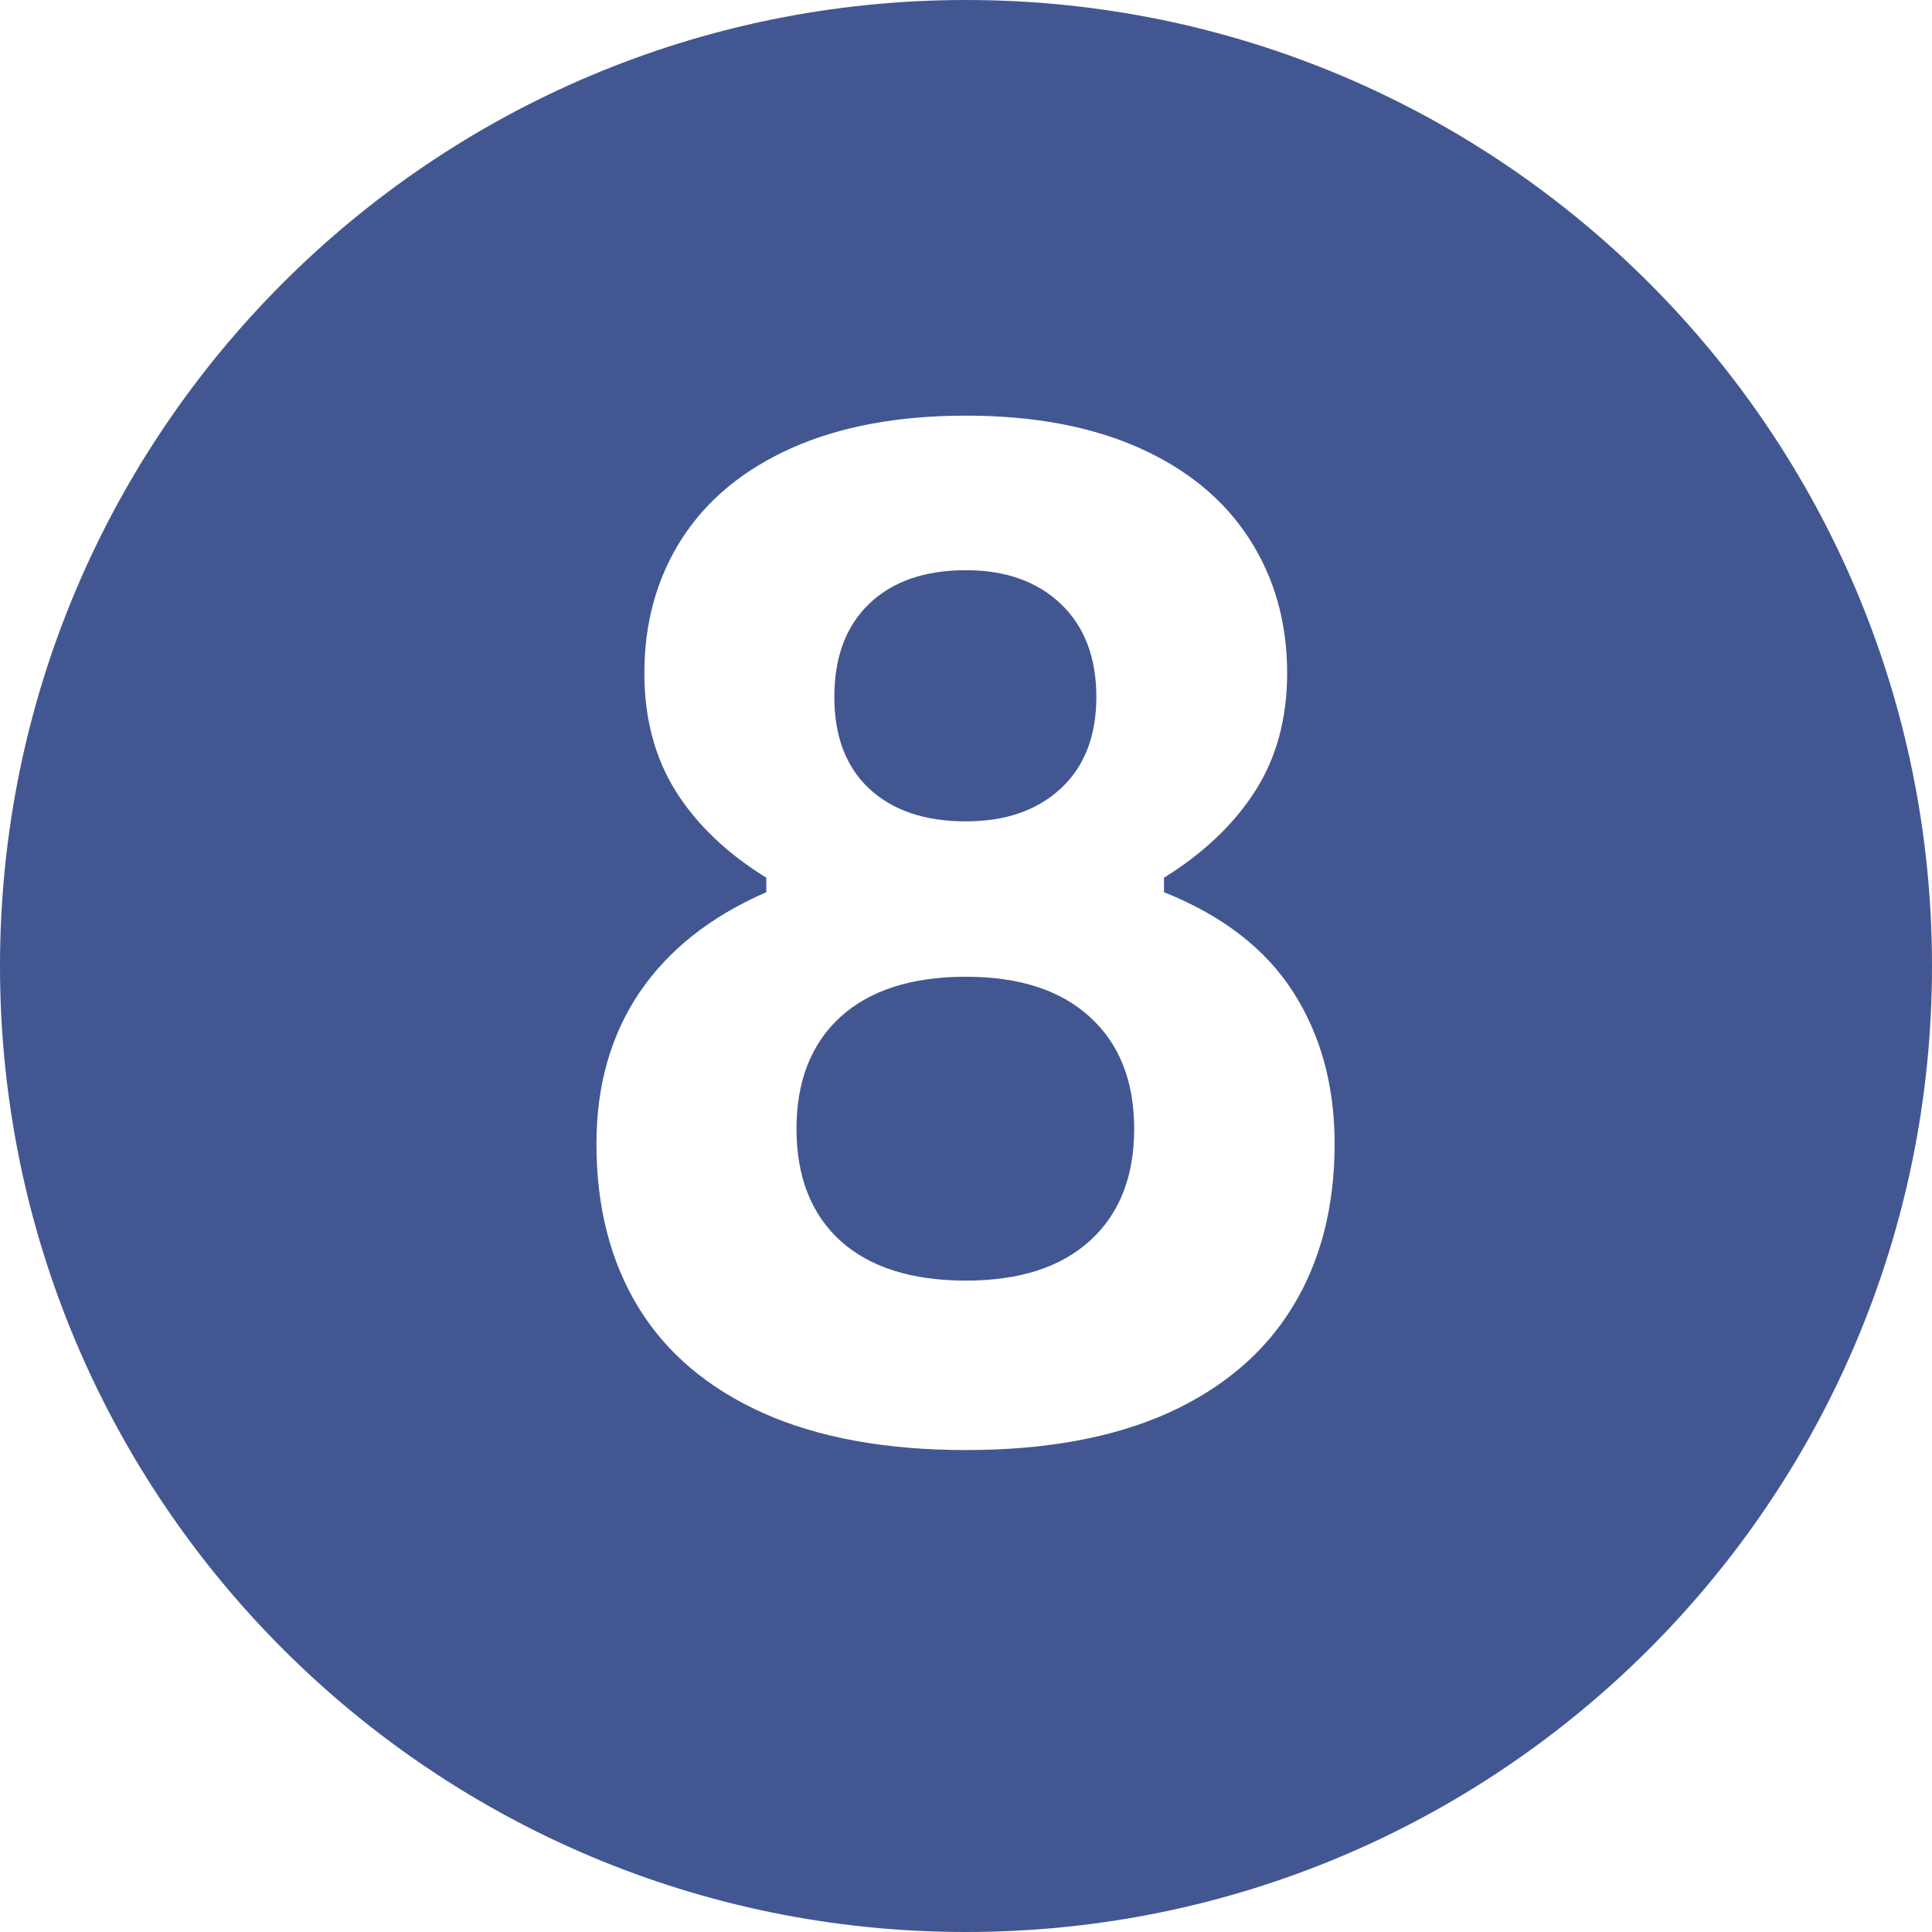 <svg xmlns="http://www.w3.org/2000/svg" xmlns:xlink="http://www.w3.org/1999/xlink" width="100" zoomAndPan="magnify" viewBox="0 0 75 75" height="100" preserveAspectRatio="xMidYMid meet" version="1.0"><defs><g/><clipPath id="1f02bcf844"><path d="M 37.5 0 C 16.789 0 0 16.789 0 37.5 C 0 58.211 16.789 75 37.5 75 C 58.211 75 75 58.211 75 37.5 C 75 16.789 58.211 0 37.5 0 " clip-rule="nonzero"/></clipPath></defs><rect x="-7.5" width="90" fill="#ffffff" y="-7.5" height="90" fill-opacity="1"/><rect x="-7.5" width="90" fill="#ffffff" y="-7.5" height="90" fill-opacity="1"/><g clip-path="url(#1f02bcf844)"><rect x="-7.5" width="90" fill="#425792" y="-7.5" height="90" fill-opacity="1"/></g><g fill="#ffffff" fill-opacity="1"><g transform="translate(20.748, 55.729)"><g><path d="M 16.75 0.562 C 13.645 0.562 11.02 0.082 8.875 -0.875 C 6.727 -1.844 5.113 -3.211 4.031 -4.984 C 2.945 -6.766 2.406 -8.879 2.406 -11.328 C 2.406 -13.586 2.961 -15.547 4.078 -17.203 C 5.203 -18.859 6.844 -20.156 9 -21.094 L 9 -21.656 C 7.469 -22.602 6.297 -23.723 5.484 -25.016 C 4.672 -26.316 4.266 -27.844 4.266 -29.594 C 4.266 -31.562 4.75 -33.301 5.719 -34.812 C 6.695 -36.332 8.125 -37.508 10 -38.344 C 11.875 -39.176 14.125 -39.594 16.75 -39.594 C 19.363 -39.594 21.602 -39.176 23.469 -38.344 C 25.344 -37.508 26.77 -36.332 27.75 -34.812 C 28.727 -33.301 29.219 -31.562 29.219 -29.594 C 29.219 -27.844 28.805 -26.32 27.984 -25.031 C 27.16 -23.738 25.977 -22.613 24.438 -21.656 L 24.438 -21.094 C 26.707 -20.188 28.379 -18.895 29.453 -17.219 C 30.523 -15.551 31.062 -13.586 31.062 -11.328 C 31.062 -8.879 30.516 -6.766 29.422 -4.984 C 28.336 -3.211 26.727 -1.844 24.594 -0.875 C 22.457 0.082 19.844 0.562 16.75 0.562 Z M 16.75 -23.844 C 18.289 -23.844 19.52 -24.27 20.438 -25.125 C 21.352 -25.977 21.812 -27.16 21.812 -28.672 C 21.812 -30.203 21.352 -31.406 20.438 -32.281 C 19.52 -33.156 18.289 -33.594 16.75 -33.594 C 15.156 -33.594 13.906 -33.16 13 -32.297 C 12.094 -31.43 11.641 -30.223 11.641 -28.672 C 11.641 -27.141 12.094 -25.953 13 -25.109 C 13.906 -24.266 15.156 -23.844 16.75 -23.844 Z M 16.75 -6.016 C 18.82 -6.016 20.426 -6.531 21.562 -7.562 C 22.707 -8.602 23.281 -10.051 23.281 -11.906 C 23.281 -13.758 22.707 -15.207 21.562 -16.25 C 20.426 -17.289 18.82 -17.812 16.75 -17.812 C 14.645 -17.812 13.02 -17.289 11.875 -16.25 C 10.738 -15.207 10.172 -13.758 10.172 -11.906 C 10.172 -10.051 10.738 -8.602 11.875 -7.562 C 13.02 -6.531 14.645 -6.016 16.75 -6.016 Z M 16.75 -6.016 "/></g></g></g></svg>